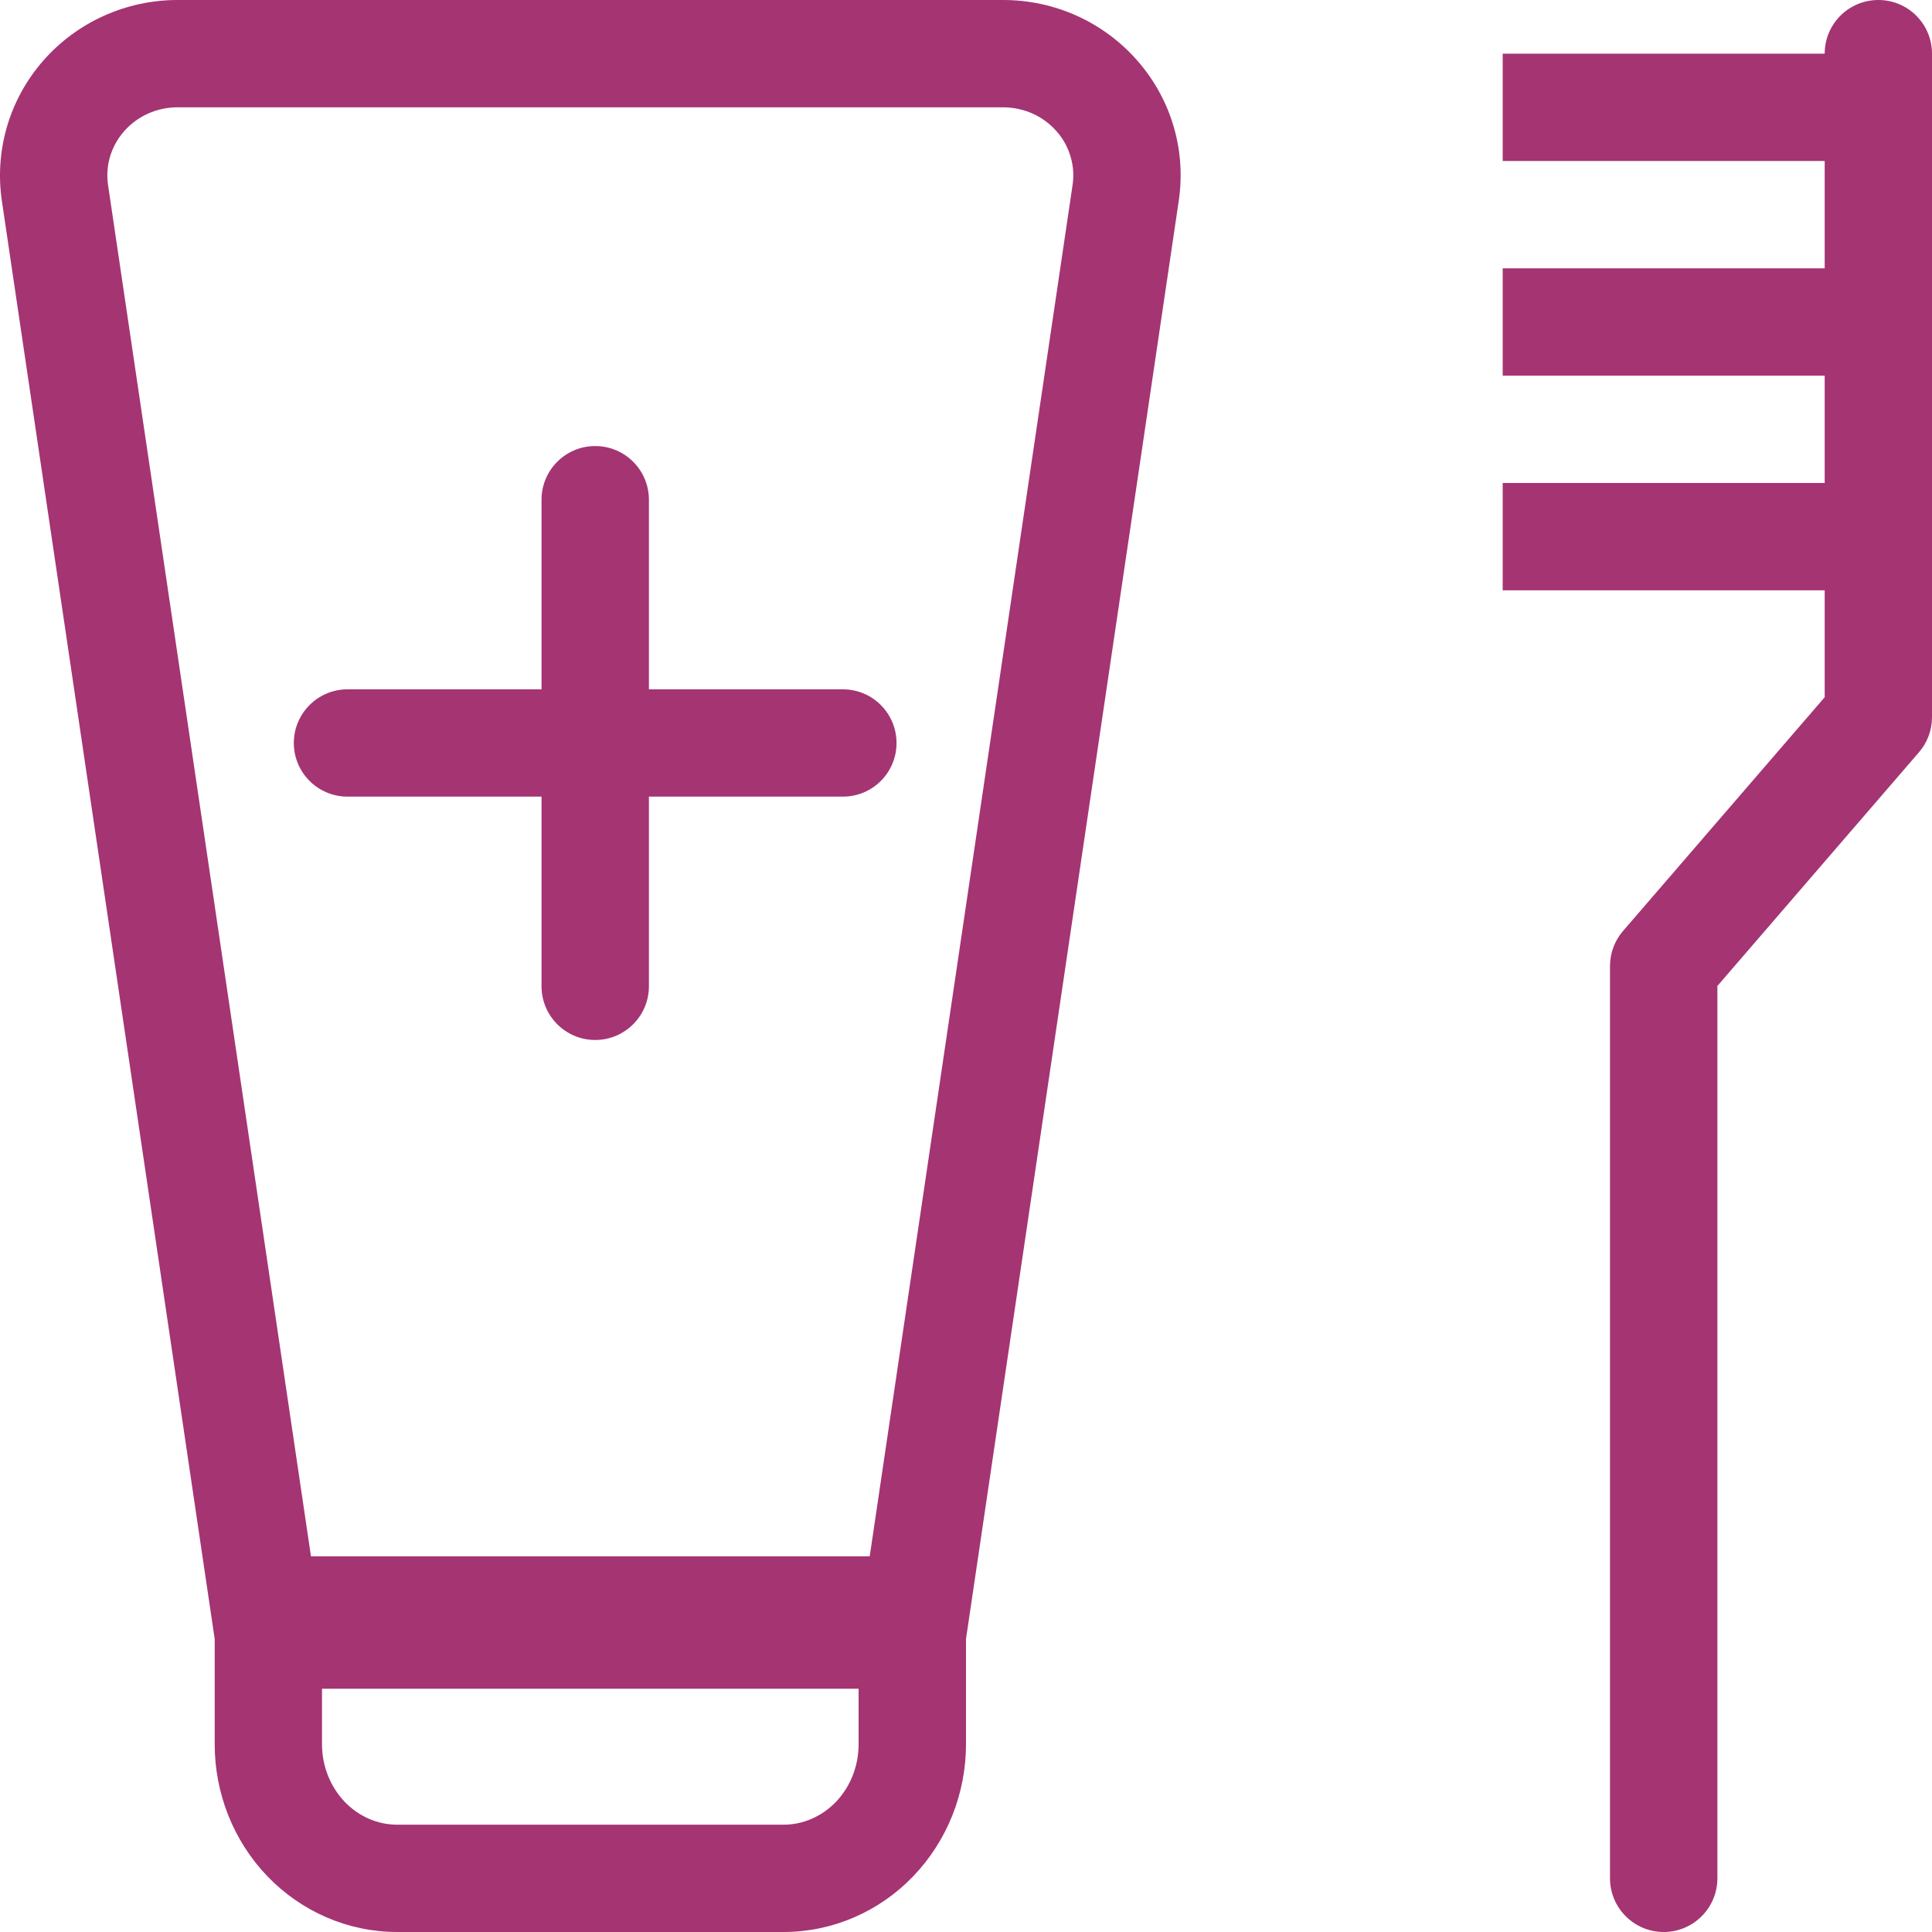 <svg width="24" height="24" viewBox="0 0 24 24" fill="none" xmlns="http://www.w3.org/2000/svg">
<path d="M7.394 5.541C7.762 5.541 8.061 5.839 8.061 6.208V8.563H10.471C10.839 8.563 11.137 8.862 11.137 9.23C11.137 9.598 10.839 9.896 10.471 9.896H8.061V12.252C8.061 12.62 7.762 12.919 7.394 12.919C7.026 12.919 6.727 12.62 6.727 12.252V9.896H4.317C3.949 9.896 3.65 9.598 3.65 9.23C3.65 8.862 3.949 8.563 4.317 8.563H6.727V6.208C6.727 5.839 7.026 5.541 7.394 5.541Z" fill="#A53473"/>
<path fill-rule="evenodd" clip-rule="evenodd" d="M2.667 20.36L0.025 2.508C-0.023 2.196 -0.002 1.879 0.086 1.576C0.174 1.273 0.328 0.993 0.536 0.755C0.744 0.517 1.001 0.327 1.289 0.197C1.577 0.067 1.889 -5.99598e-05 2.206 4.02347e-08H12.462C12.778 0 13.091 0.067 13.379 0.197C13.667 0.328 13.924 0.518 14.131 0.756C14.339 0.993 14.493 1.274 14.581 1.577C14.669 1.879 14.689 2.196 14.641 2.507L12 20.36V21.667C12 22.277 11.767 22.867 11.345 23.307C10.923 23.747 10.343 24 9.733 24H4.933C4.323 24 3.744 23.747 3.321 23.307C2.899 22.867 2.667 22.277 2.667 21.667V20.36ZM1.837 1.412C1.952 1.36 2.078 1.333 2.205 1.333H12.462C12.589 1.333 12.715 1.361 12.83 1.412C12.945 1.464 13.046 1.54 13.127 1.633C13.208 1.725 13.267 1.833 13.3 1.949C13.334 2.065 13.342 2.186 13.323 2.304L10.804 19.333H3.863L1.344 2.31L1.343 2.304C1.325 2.186 1.332 2.065 1.366 1.949C1.4 1.833 1.459 1.725 1.54 1.632C1.621 1.54 1.722 1.464 1.837 1.412ZM10.384 22.384C10.562 22.198 10.666 21.941 10.666 21.667V20.978H4V21.667C4 21.941 4.105 22.198 4.283 22.384C4.46 22.568 4.695 22.667 4.933 22.667H9.733C9.972 22.667 10.206 22.568 10.384 22.384Z" fill="#A53473"/>
<path d="M24 0.667C24 0.298 23.702 0 23.334 0C22.965 0 22.667 0.298 22.667 0.667H18.667V2H22.667V3.333H18.667V4.667H22.667V6H18.667V7.333H22.667V8.661L20.162 11.565C20.058 11.685 20 11.84 20 12V23.333C20 23.701 20.299 24 20.667 24C21.035 24 21.334 23.701 21.334 23.333V12.248L23.838 9.345C23.943 9.224 24 9.069 24 8.909V0.667Z" fill="#A53473"/>
</svg>

